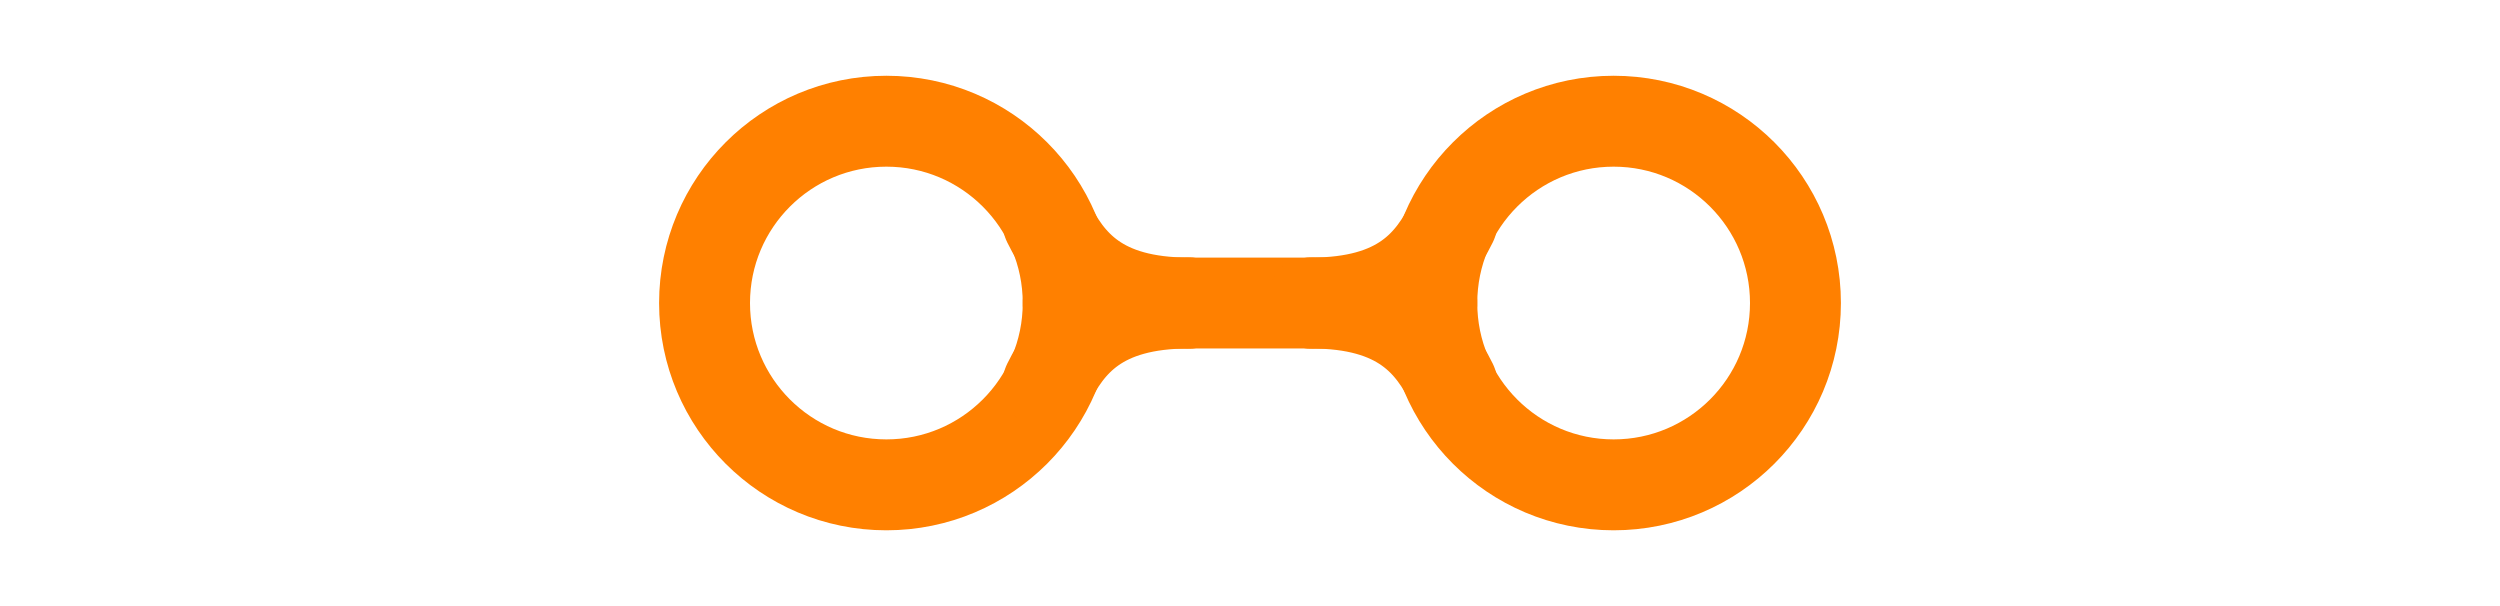 <?xml version="1.0" encoding="UTF-8"?>
<!DOCTYPE svg PUBLIC "-//W3C//DTD SVG 1.1//EN" "http://www.w3.org/Graphics/SVG/1.1/DTD/svg11.dtd">
<svg viewBox="-31.875 15 123.75 30" version="1.1" xmlns="http://www.w3.org/2000/svg" xml:space="preserve" style="fill-rule:evenodd;clip-rule:evenodd;stroke-linecap:round;stroke-linejoin:round;stroke-miterlimit:1.5;">
   <g style="fill:none;stroke:#FF8000;stroke-width:4.5px;">
      <circle cx="12" cy="30" r="9"/>
      <path d="M27,30C22.5,30 21,28 20,26"/>
      <path d="M27,30C22.5,30 21,32 20,34"/>
      <path d="M21,30C21,30 39,30 39,30"/>
      <path d="M33,30C37.5,30 39,28 40,26"/>
      <path d="M33,30C37.5,30 39,32 40,34"/>
      <circle cx="48" cy="30" r="9"/>
   </g>
</svg>
